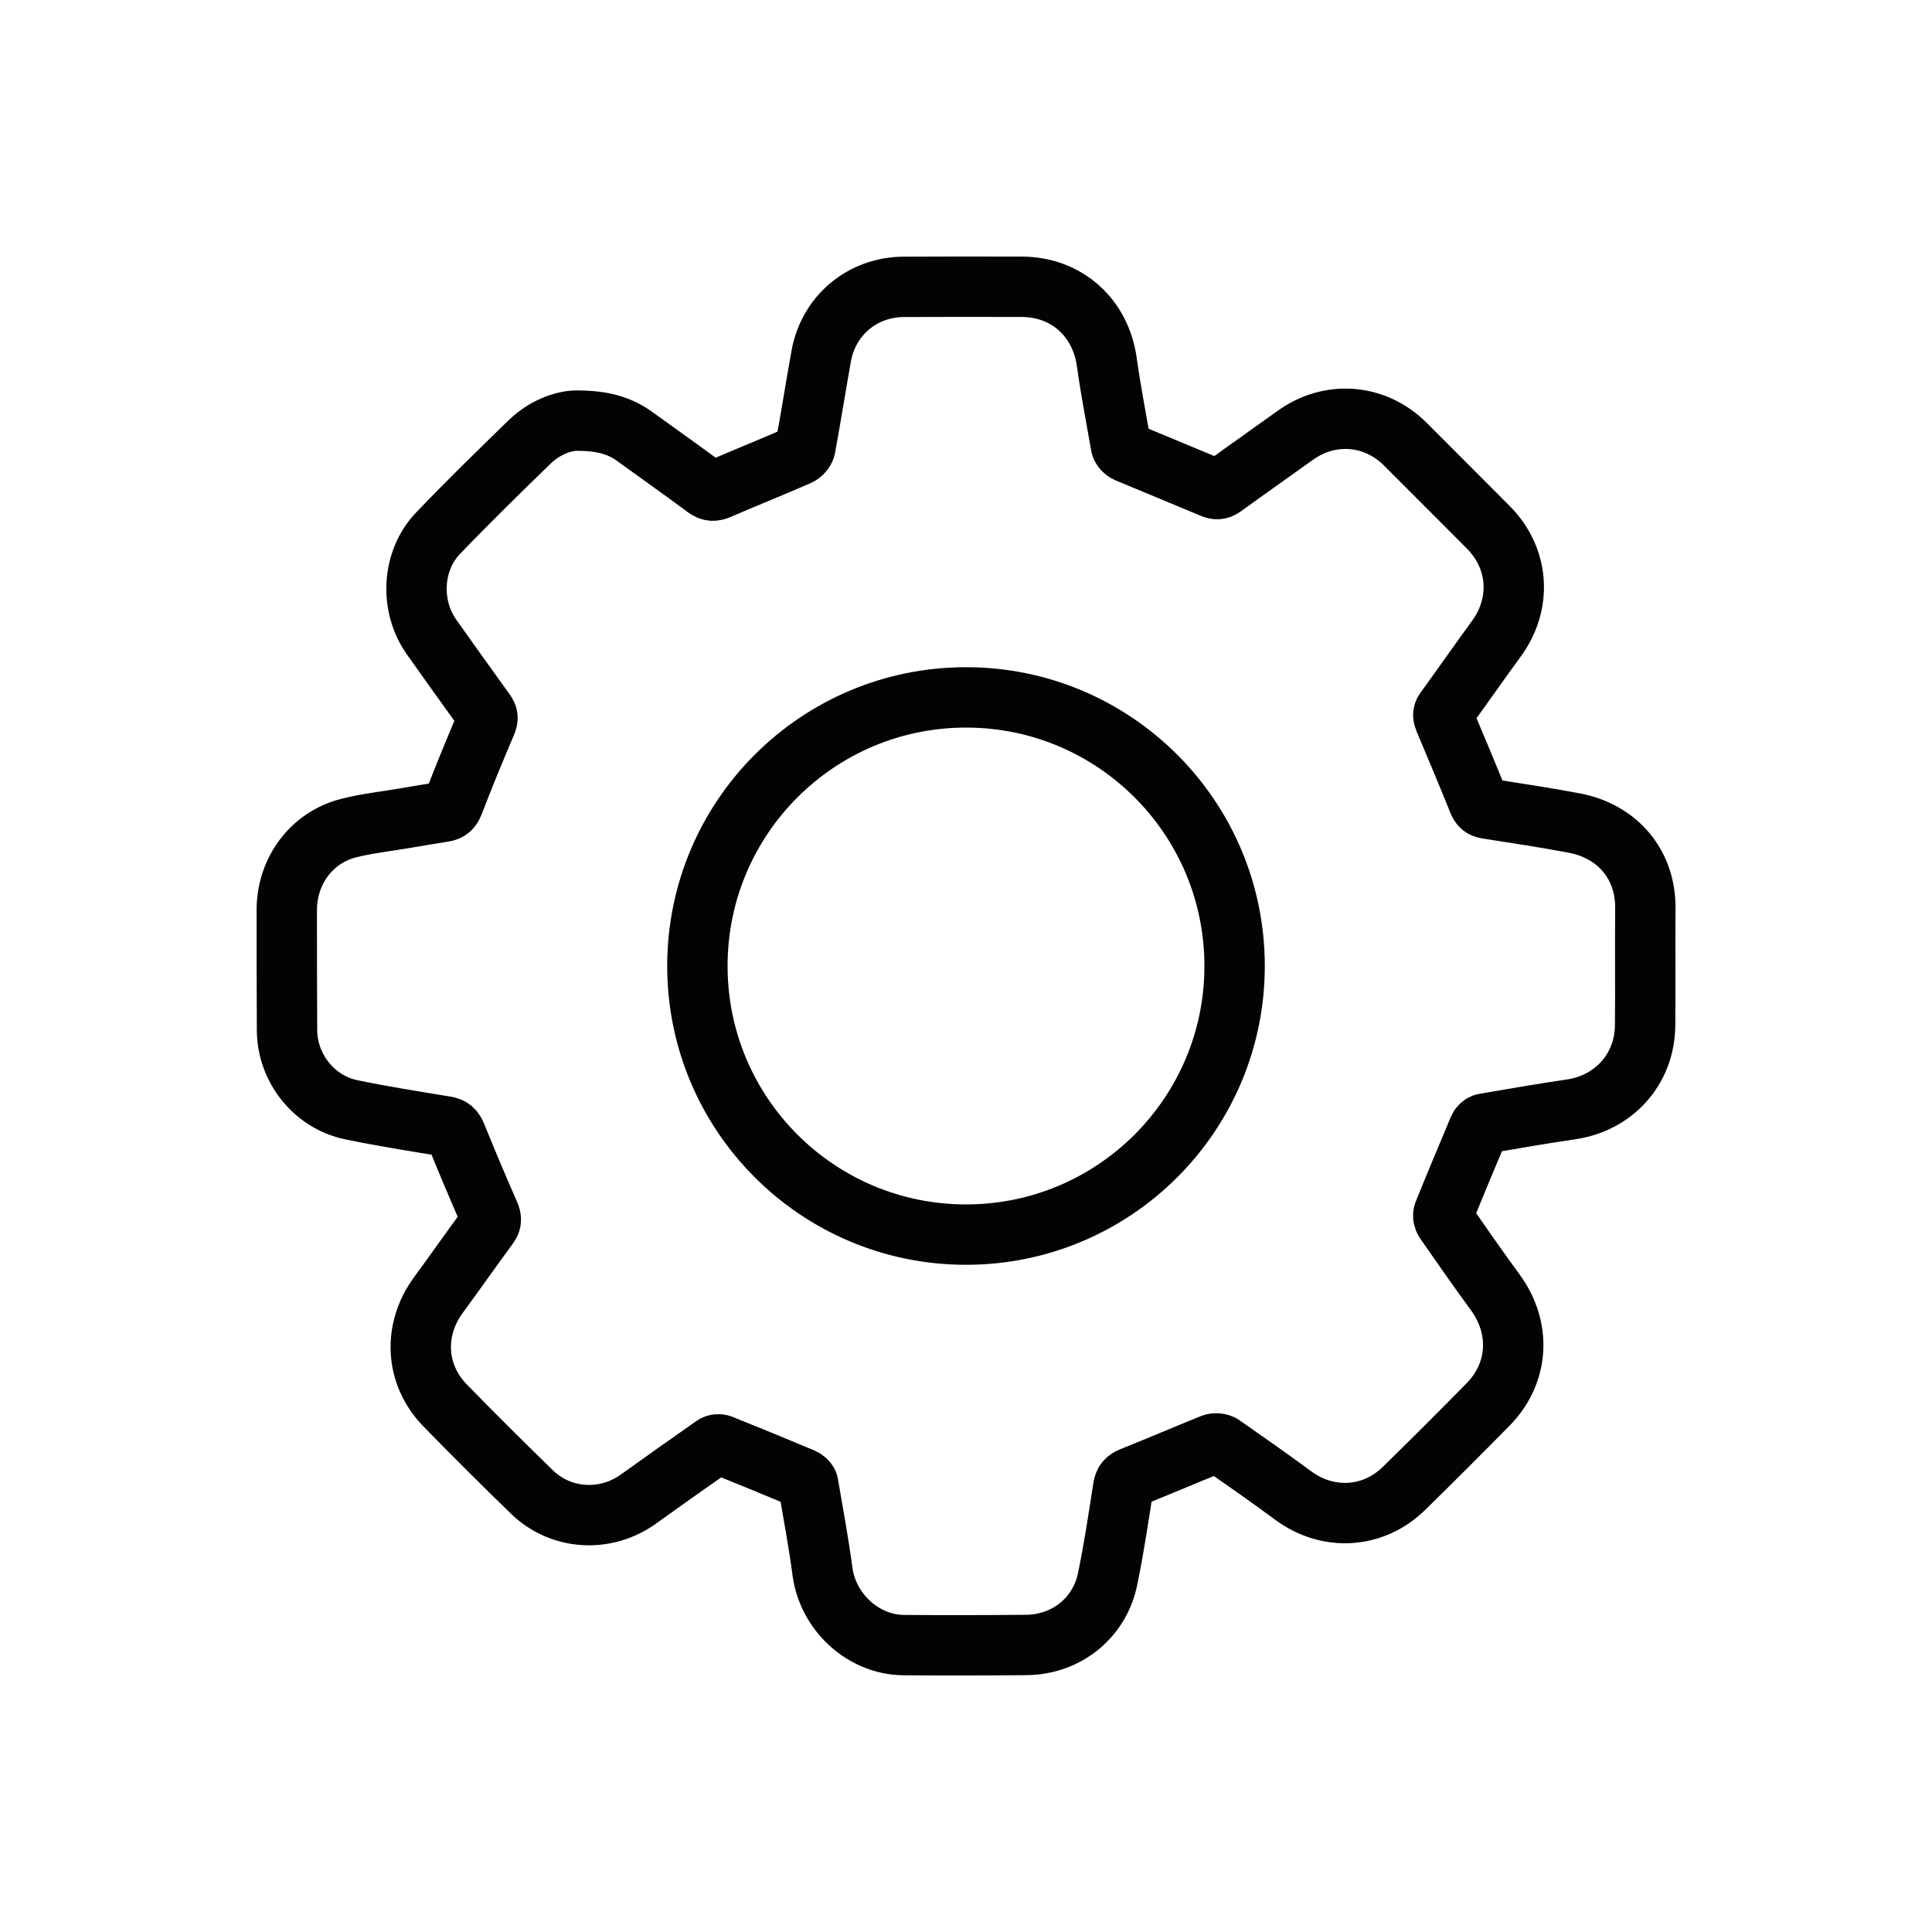 <?xml version="1.0" encoding="utf-8"?>
<!-- Generator: Adobe Illustrator 16.0.0, SVG Export Plug-In . SVG Version: 6.00 Build 0)  -->
<!DOCTYPE svg PUBLIC "-//W3C//DTD SVG 1.1//EN" "http://www.w3.org/Graphics/SVG/1.1/DTD/svg11.dtd">
<svg version="1.1" id="Warstwa_1" xmlns="http://www.w3.org/2000/svg" xmlns:xlink="http://www.w3.org/1999/xlink" x="0px" y="0px"
	 width="32px" height="32px" viewBox="0 0 32 32" enable-background="new 0 0 32 32" xml:space="preserve">
<g>
	
		<circle fill="none" stroke="#030304" stroke-linecap="round" stroke-linejoin="round" stroke-miterlimit="10" cx="16" cy="16" r="4.449"/>
	
		<path fill-rule="evenodd" clip-rule="evenodd" fill="none" stroke="#030304" stroke-linecap="round" stroke-linejoin="round" stroke-miterlimit="10" d="
		M9.542,6.967c0.449-0.002,0.726,0.086,0.973,0.264c0.392,0.282,0.785,0.562,1.173,0.849c0.079,0.058,0.135,0.058,0.221,0.021
		c0.438-0.189,0.881-0.367,1.317-0.557c0.049-0.021,0.104-0.081,0.113-0.131c0.093-0.504,0.172-1.011,0.263-1.516
		c0.123-0.676,0.683-1.143,1.37-1.146c0.652-0.003,1.305-0.003,1.957-0.001c0.74,0.004,1.301,0.512,1.403,1.246
		c0.065,0.464,0.153,0.924,0.235,1.387c0.008,0.041,0.057,0.093,0.1,0.111c0.468,0.196,0.937,0.387,1.404,0.584
		c0.072,0.031,0.12,0.035,0.188-0.013c0.393-0.286,0.792-0.564,1.187-0.849c0.578-0.42,1.327-0.363,1.832,0.142
		c0.457,0.458,0.916,0.916,1.373,1.376c0.508,0.51,0.562,1.256,0.136,1.842c-0.287,0.393-0.565,0.792-0.852,1.187
		c-0.043,0.06-0.033,0.103-0.009,0.162c0.189,0.447,0.377,0.896,0.559,1.347c0.029,0.073,0.063,0.109,0.142,0.121
		c0.485,0.077,0.971,0.148,1.452,0.24c0.72,0.139,1.18,0.691,1.173,1.413c-0.006,0.647,0.003,1.297-0.004,1.944
		c-0.008,0.719-0.516,1.281-1.227,1.385c-0.48,0.07-0.96,0.154-1.439,0.236c-0.033,0.006-0.074,0.043-0.087,0.074
		c-0.197,0.467-0.393,0.936-0.583,1.406c-0.016,0.037-0.004,0.102,0.021,0.137c0.274,0.395,0.551,0.791,0.835,1.18
		c0.432,0.592,0.39,1.335-0.121,1.855c-0.46,0.467-0.924,0.932-1.394,1.391c-0.514,0.501-1.259,0.54-1.833,0.117
		c-0.387-0.286-0.783-0.563-1.179-0.839c-0.039-0.026-0.114-0.032-0.159-0.015c-0.446,0.18-0.888,0.369-1.336,0.549
		c-0.087,0.035-0.125,0.074-0.142,0.17c-0.079,0.506-0.154,1.014-0.258,1.516c-0.133,0.648-0.684,1.087-1.346,1.094
		c-0.678,0.006-1.356,0.008-2.036,0.002c-0.672-0.008-1.251-0.55-1.341-1.217c-0.065-0.486-0.154-0.969-0.238-1.453
		c-0.006-0.035-0.051-0.076-0.088-0.092c-0.448-0.188-0.897-0.373-1.349-0.554c-0.035-0.015-0.093-0.011-0.124,0.012
		c-0.417,0.292-0.832,0.585-1.245,0.882c-0.545,0.395-1.288,0.354-1.77-0.115c-0.486-0.473-0.966-0.951-1.44-1.436
		c-0.494-0.51-0.531-1.248-0.108-1.824c0.279-0.382,0.552-0.77,0.832-1.151c0.05-0.069,0.045-0.122,0.011-0.198
		c-0.188-0.43-0.371-0.861-0.546-1.295c-0.038-0.091-0.078-0.135-0.18-0.151c-0.522-0.085-1.047-0.168-1.565-0.276
		c-0.614-0.129-1.057-0.693-1.059-1.318C4.75,16.395,4.75,15.729,4.75,15.063c0.004-0.638,0.409-1.187,1.016-1.345
		c0.312-0.08,0.634-0.113,0.95-0.168c0.21-0.035,0.419-0.072,0.63-0.104c0.093-0.014,0.132-0.053,0.168-0.145
		c0.17-0.445,0.353-0.887,0.539-1.324c0.031-0.074,0.03-0.119-0.017-0.184c-0.299-0.412-0.593-0.827-0.888-1.242
		c-0.365-0.516-0.33-1.263,0.109-1.721C7.75,8.316,8.26,7.817,8.772,7.32C9.022,7.077,9.335,6.969,9.542,6.967z"/>
</g>
</svg>
